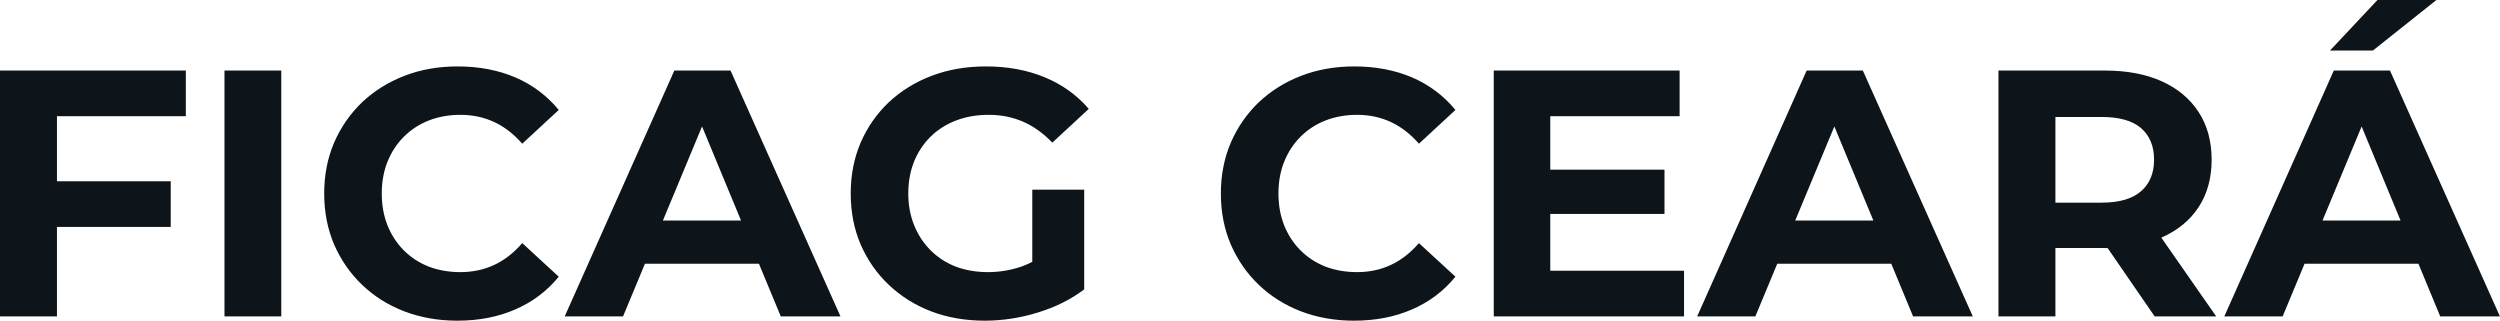 <svg fill="#0d141a" viewBox="0 0 163.714 20.999" height="100%" width="100%" xmlns="http://www.w3.org/2000/svg"><path preserveAspectRatio="none" d="M3.45 14.86L3.45 11.87L11.18 11.87L11.18 14.86L3.45 14.86ZM3.73 7.61L3.73 20.72L0 20.72L0 4.62L12.17 4.62L12.17 7.61L3.73 7.61ZM18.42 20.72L14.70 20.72L14.70 4.62L18.42 4.62L18.42 20.72ZM29.95 21.00L29.95 21.00Q28.08 21.00 26.48 20.39Q24.89 19.78 23.71 18.65Q22.54 17.53 21.88 16.01Q21.23 14.49 21.23 12.67L21.23 12.67Q21.23 10.86 21.88 9.34Q22.54 7.82 23.72 6.69Q24.91 5.57 26.50 4.96Q28.08 4.35 29.97 4.35L29.97 4.35Q32.06 4.35 33.75 5.07Q35.44 5.80 36.59 7.20L36.59 7.20L34.20 9.41Q33.37 8.46 32.36 7.99Q31.35 7.52 30.15 7.52L30.15 7.52Q29.03 7.52 28.08 7.89Q27.14 8.26 26.45 8.95Q25.76 9.64 25.38 10.58Q25.00 11.52 25.00 12.67L25.00 12.67Q25.00 13.82 25.38 14.77Q25.76 15.71 26.45 16.40Q27.14 17.09 28.08 17.46Q29.03 17.82 30.15 17.82L30.15 17.82Q31.35 17.82 32.36 17.35Q33.37 16.88 34.20 15.92L34.20 15.92L36.59 18.12Q35.44 19.53 33.75 20.26Q32.06 21.00 29.95 21.00ZM40.80 20.72L36.98 20.72L44.16 4.62L47.84 4.62L55.04 20.72L51.13 20.72L45.24 6.51L46.71 6.51L40.80 20.72ZM50.85 17.27L40.57 17.27L41.56 14.44L49.84 14.44L50.85 17.27ZM64.49 21.00L64.49 21.00Q62.58 21.00 60.98 20.39Q59.39 19.78 58.20 18.65Q57.02 17.53 56.36 16.01Q55.71 14.49 55.71 12.67L55.71 12.67Q55.71 10.86 56.36 9.34Q57.02 7.82 58.21 6.69Q59.41 5.57 61.02 4.96Q62.63 4.35 64.56 4.35L64.56 4.35Q66.70 4.35 68.41 5.06Q70.13 5.77 71.30 7.13L71.30 7.13L68.91 9.34Q68.03 8.42 67.00 7.97Q65.96 7.52 64.75 7.52L64.75 7.52Q63.57 7.52 62.61 7.89Q61.64 8.26 60.94 8.95Q60.24 9.64 59.86 10.58Q59.48 11.52 59.48 12.67L59.48 12.67Q59.48 13.80 59.86 14.74Q60.24 15.69 60.94 16.39Q61.64 17.09 62.59 17.46Q63.55 17.82 64.70 17.82L64.70 17.82Q65.80 17.82 66.85 17.47Q67.90 17.11 68.88 16.26L68.88 16.26L71.00 18.95Q69.69 19.94 67.95 20.47Q66.22 21.00 64.49 21.00ZM71.00 18.95L67.60 18.47L67.60 12.42L71.00 12.42L71.00 18.95ZM88.67 21.00L88.67 21.00Q86.80 21.00 85.20 20.39Q83.61 19.78 82.43 18.65Q81.26 17.53 80.60 16.01Q79.95 14.49 79.95 12.67L79.95 12.67Q79.95 10.86 80.60 9.34Q81.26 7.82 82.44 6.69Q83.63 5.57 85.22 4.96Q86.80 4.35 88.69 4.35L88.69 4.35Q90.78 4.35 92.47 5.07Q94.16 5.80 95.31 7.20L95.31 7.20L92.92 9.41Q92.09 8.46 91.08 7.99Q90.07 7.52 88.87 7.52L88.87 7.52Q87.75 7.52 86.80 7.89Q85.86 8.26 85.17 8.95Q84.48 9.64 84.10 10.58Q83.72 11.52 83.72 12.67L83.72 12.67Q83.72 13.82 84.10 14.77Q84.48 15.71 85.17 16.40Q85.86 17.09 86.80 17.46Q87.75 17.82 88.87 17.82L88.87 17.82Q90.07 17.82 91.08 17.35Q92.09 16.88 92.92 15.92L92.92 15.92L95.31 18.12Q94.16 19.53 92.47 20.26Q90.78 21.00 88.67 21.00ZM101.25 14.01L101.25 11.11L109.00 11.11L109.00 14.01L101.25 14.01ZM101.52 7.61L101.52 17.73L110.28 17.73L110.28 20.72L97.82 20.72L97.82 4.62L109.99 4.62L109.99 7.61L101.52 7.61ZM114.95 20.72L111.14 20.72L118.31 4.62L121.99 4.62L129.19 20.72L125.28 20.72L119.39 6.51L120.86 6.51L114.95 20.72ZM125.00 17.27L114.72 17.27L115.71 14.44L123.99 14.44L125.00 17.27ZM134.60 20.72L130.87 20.72L130.87 4.62L137.84 4.62Q140.00 4.62 141.56 5.32Q143.13 6.03 143.98 7.34Q144.83 8.65 144.83 10.46L144.83 10.46Q144.83 12.26 143.98 13.56Q143.13 14.86 141.56 15.55Q140.00 16.24 137.84 16.24L137.84 16.24L132.94 16.24L134.60 14.60L134.60 20.72ZM145.13 20.72L141.10 20.72L137.08 14.88L141.06 14.88L145.13 20.72ZM134.60 5.89L134.60 15.02L132.94 13.27L137.63 13.27Q139.36 13.27 140.21 12.52Q141.06 11.78 141.06 10.46L141.06 10.46Q141.06 9.13 140.21 8.39Q139.36 7.66 137.63 7.66L137.63 7.66L132.94 7.66L134.60 5.89ZM149.48 20.72L145.66 20.72L152.83 4.62L156.51 4.62L163.71 20.72L159.80 20.72L153.92 6.51L155.39 6.51L149.48 20.72ZM159.53 17.27L149.25 17.27L150.24 14.44L158.52 14.44L159.53 17.27ZM155.39 3.31L152.58 3.31L155.69 0L159.55 0L155.39 3.31Z"></path></svg>